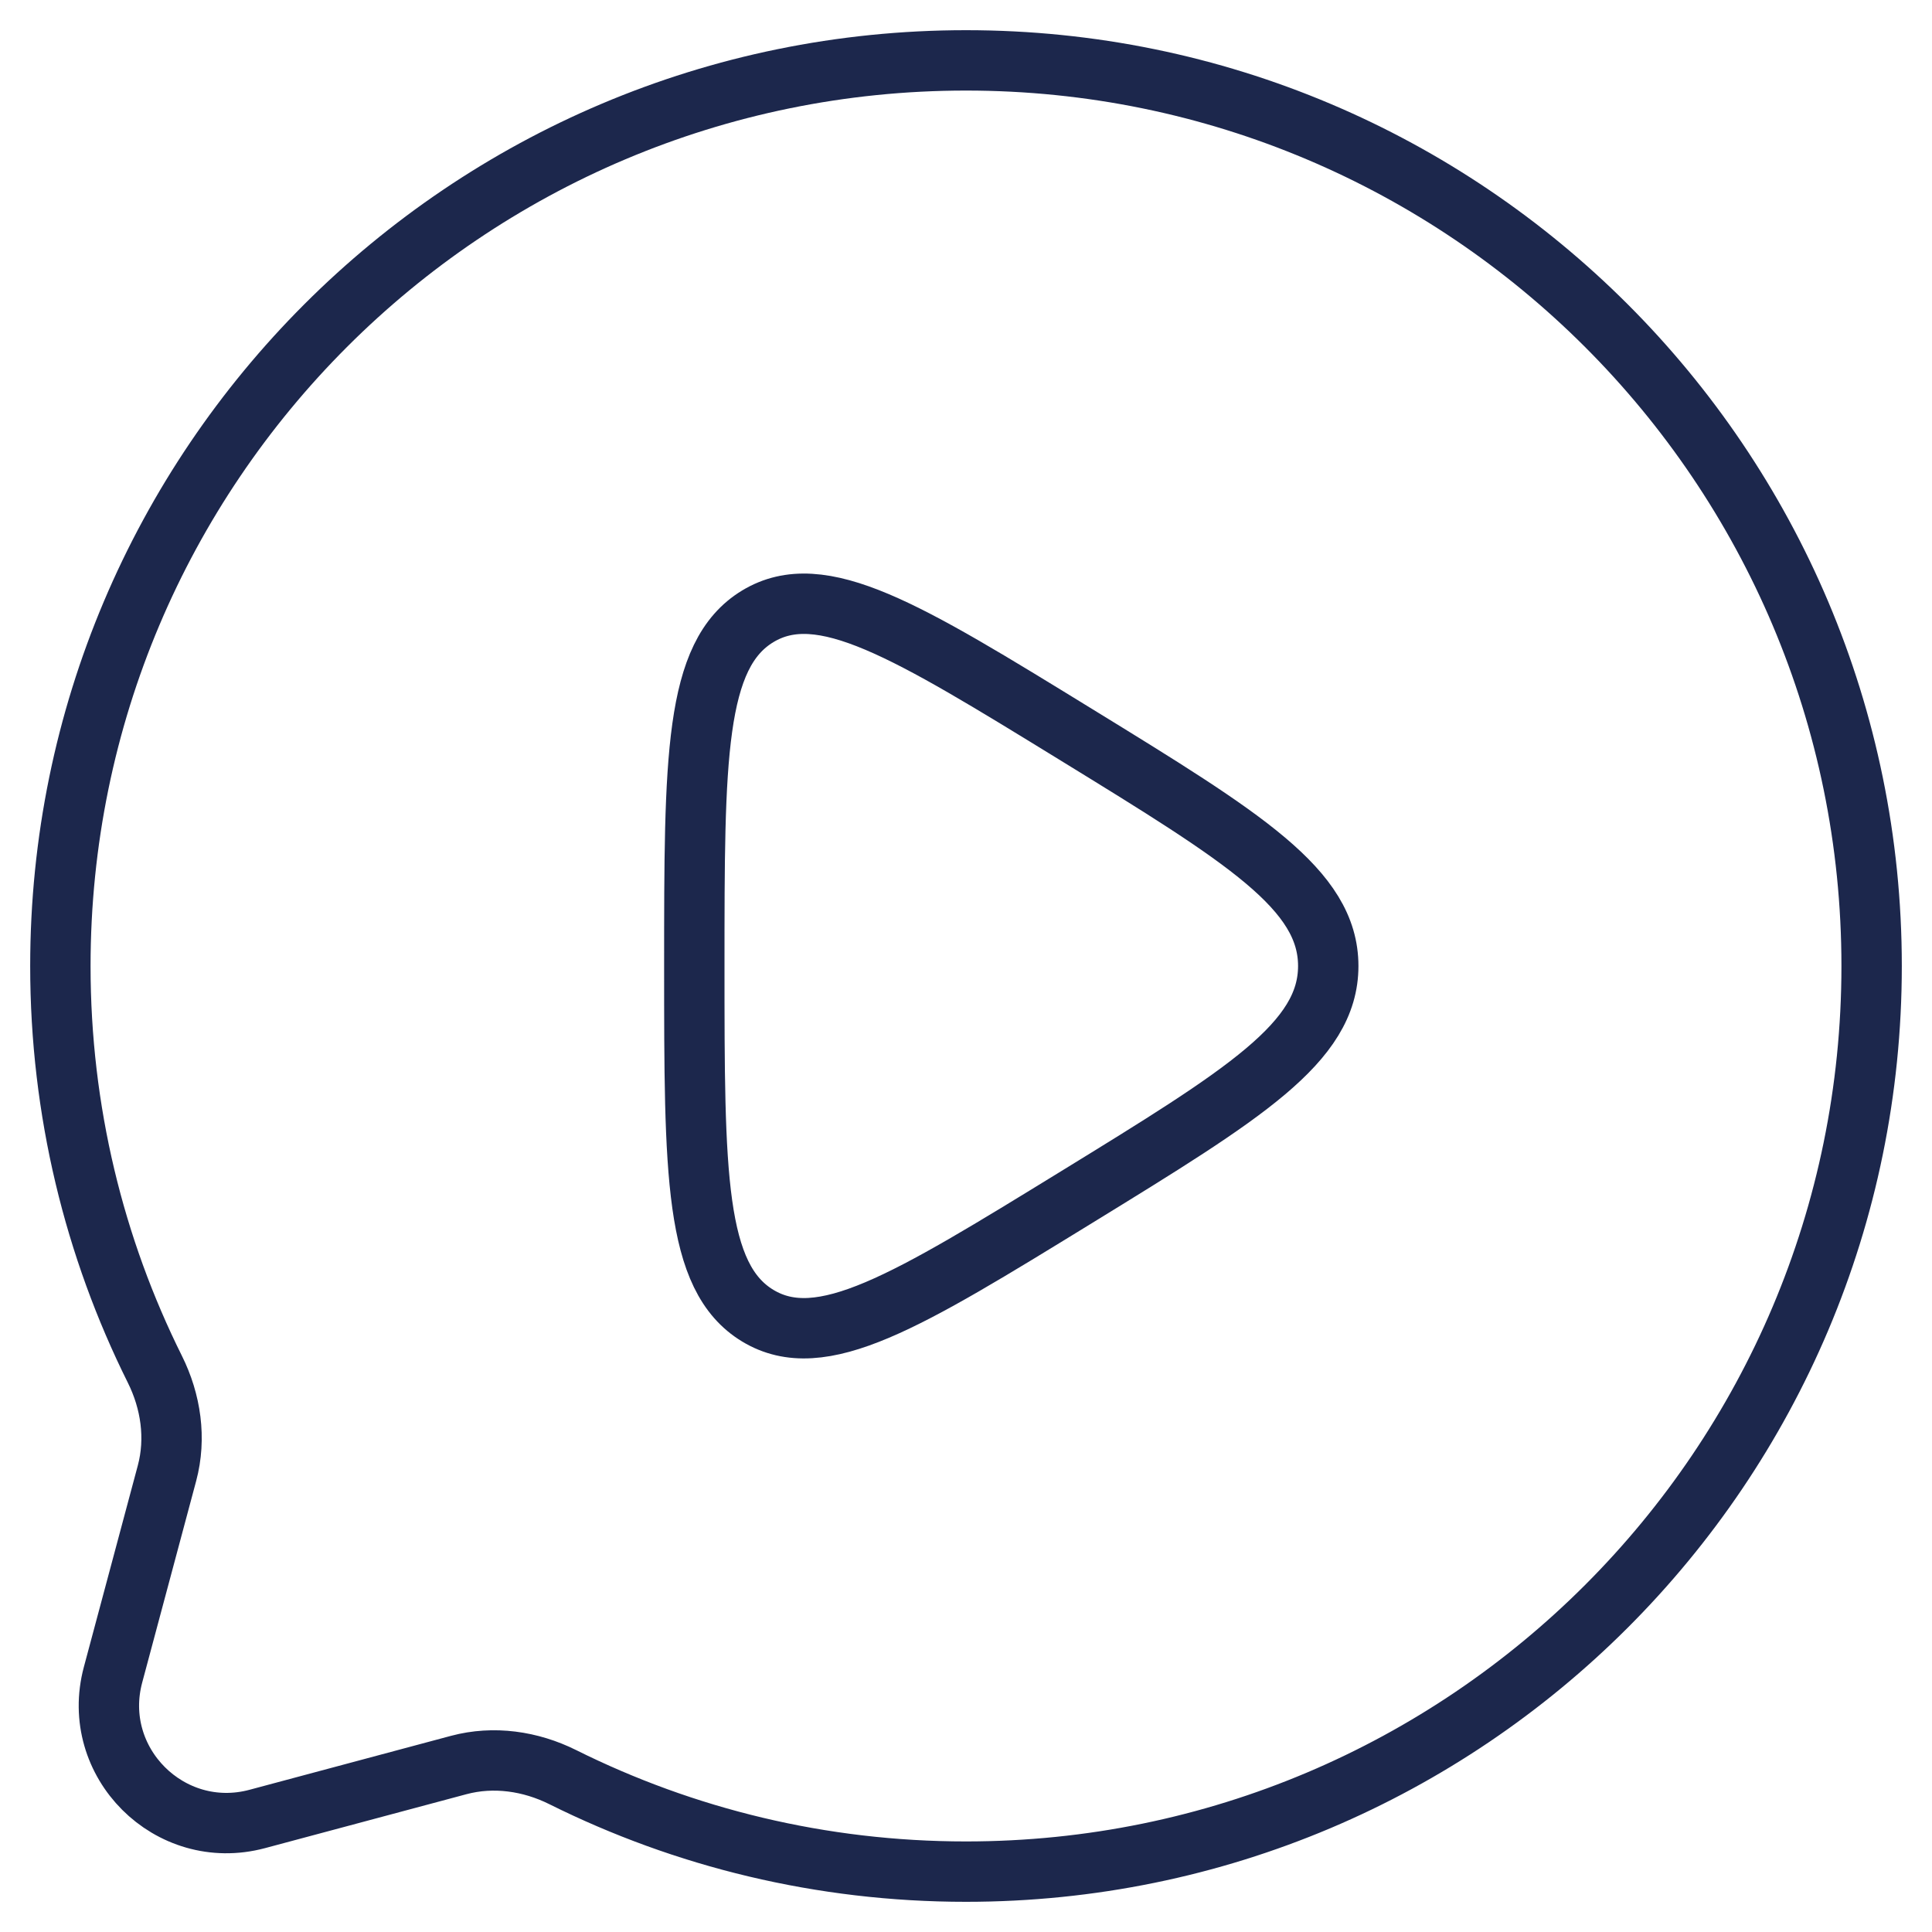 <svg width="32" height="32" viewBox="0 0 32 32" fill="none" xmlns="http://www.w3.org/2000/svg">
<path d="M16 31C24.284 31 31 24.284 31 16C31 7.716 24.284 1 16 1C7.716 1 1 7.716 1 16C1 18.399 1.563 20.667 2.565 22.679C2.831 23.213 2.92 23.824 2.766 24.401L1.872 27.74C1.484 29.189 2.811 30.515 4.26 30.128L7.599 29.234C8.176 29.08 8.787 29.169 9.321 29.435C11.333 30.437 13.601 31 16 31Z" stroke="#1C274C"/>
<path d="M22 16C22 14.733 20.61 13.879 17.829 12.17C15.011 10.438 13.602 9.573 12.551 10.208C11.5 10.844 11.5 12.563 11.5 16C11.5 19.437 11.5 21.156 12.551 21.792C13.602 22.427 15.011 21.561 17.829 19.83C20.61 18.121 22 17.267 22 16Z" stroke="#1C274C" stroke-linecap="round"/>
</svg>
